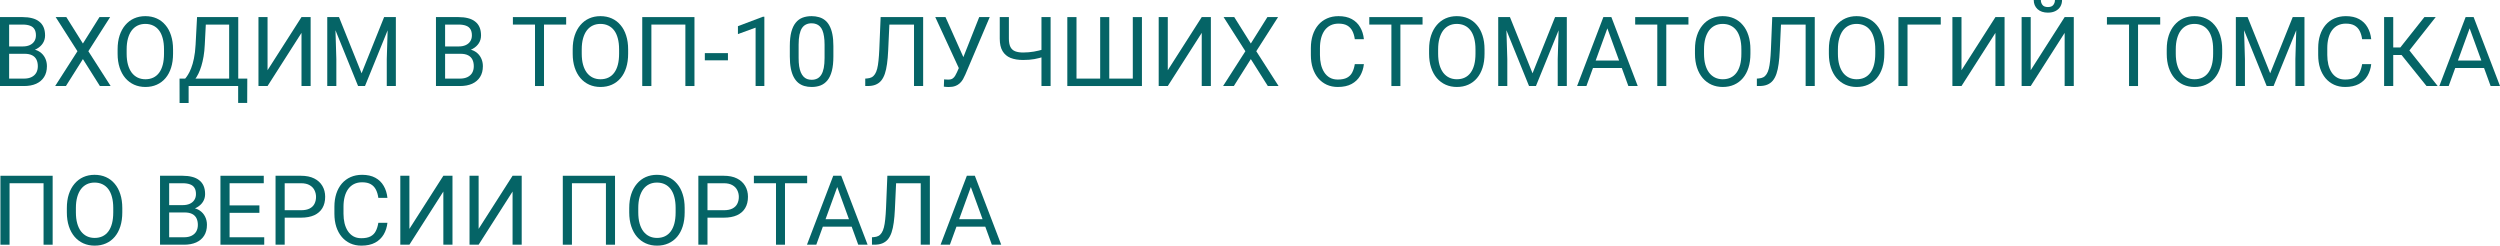 <?xml version="1.0" encoding="UTF-8"?> <svg xmlns="http://www.w3.org/2000/svg" viewBox="0 0 567.22 55.733" fill="none"><path d="M5.575 12.203H1.611L1.59 10.538H5.188C5.783 10.538 6.302 10.438 6.746 10.237C7.19 10.037 7.534 9.75 7.777 9.378C8.028 8.998 8.153 8.547 8.153 8.024C8.153 7.452 8.042 6.986 7.82 6.628C7.605 6.263 7.272 5.998 6.821 5.833C6.377 5.661 5.812 5.575 5.124 5.575H2.073V19.519H0V3.878H5.124C5.926 3.878 6.642 3.96 7.272 4.125C7.903 4.283 8.436 4.533 8.873 4.877C9.317 5.214 9.654 5.643 9.883 6.166C10.112 6.689 10.227 7.315 10.227 8.046C10.227 8.69 10.062 9.274 9.732 9.797C9.403 10.312 8.945 10.735 8.357 11.064C7.777 11.394 7.097 11.605 6.316 11.698L5.575 12.203ZM5.479 19.519H0.795L1.966 17.832H5.479C6.137 17.832 6.696 17.717 7.154 17.488C7.62 17.259 7.974 16.937 8.218 16.521C8.461 16.099 8.583 15.601 8.583 15.028C8.583 14.448 8.479 13.947 8.271 13.524C8.064 13.102 7.738 12.776 7.294 12.547C6.85 12.318 6.277 12.203 5.575 12.203H2.621L2.643 10.538H6.682L7.122 11.14C7.874 11.204 8.511 11.419 9.034 11.784C9.557 12.142 9.954 12.601 10.227 13.159C10.506 13.718 10.646 14.334 10.646 15.007C10.646 15.981 10.431 16.804 10.001 17.478C9.578 18.144 8.98 18.652 8.207 19.003C7.434 19.347 6.524 19.519 5.479 19.519Z" fill="#056466"></path><path d="M15.05 3.878L18.81 9.872L22.569 3.878H24.986L20.045 11.623L25.104 19.519H22.666L18.81 13.406L14.953 19.519H12.515L17.574 11.623L12.633 3.878H15.05Z" fill="#056466"></path><path d="M39.263 11.204V12.192C39.263 13.367 39.116 14.42 38.822 15.351C38.529 16.282 38.106 17.073 37.555 17.725C37.003 18.376 36.341 18.874 35.567 19.218C34.801 19.562 33.942 19.733 32.989 19.733C32.066 19.733 31.217 19.562 30.443 19.218C29.677 18.874 29.011 18.376 28.445 17.725C27.887 17.073 27.454 16.282 27.146 15.351C26.838 14.42 26.684 13.367 26.684 12.192V11.204C26.684 10.03 26.834 8.98 27.135 8.057C27.443 7.126 27.876 6.334 28.434 5.683C28.993 5.024 29.656 4.522 30.422 4.179C31.195 3.835 32.044 3.663 32.968 3.663C33.92 3.663 34.78 3.835 35.546 4.179C36.319 4.522 36.982 5.024 37.533 5.683C38.092 6.334 38.518 7.126 38.811 8.057C39.112 8.98 39.263 10.03 39.263 11.204ZM37.211 12.192V11.183C37.211 10.252 37.114 9.428 36.921 8.712C36.735 7.996 36.459 7.394 36.094 6.907C35.729 6.42 35.281 6.051 34.751 5.801C34.228 5.55 33.634 5.425 32.968 5.425C32.323 5.425 31.74 5.55 31.217 5.801C30.701 6.051 30.257 6.42 29.885 6.907C29.519 7.394 29.237 7.996 29.036 8.712C28.836 9.428 28.735 10.252 28.735 11.183V12.192C28.735 13.131 28.836 13.961 29.036 14.685C29.237 15.401 29.523 16.006 29.895 16.5C30.275 16.987 30.723 17.356 31.238 17.606C31.761 17.857 32.345 17.982 32.989 17.982C33.662 17.982 34.26 17.857 34.783 17.606C35.306 17.356 35.746 16.987 36.105 16.5C36.47 16.006 36.746 15.401 36.932 14.685C37.118 13.961 37.211 13.131 37.211 12.192Z" fill="#056466"></path><path d="M54.302 17.832V19.519H42.464V17.832H54.302ZM42.797 17.832V23.364H40.745L40.734 17.832H42.797ZM56.107 17.832L56.085 23.354H54.033V17.832H56.107ZM52.271 3.878V5.575H45.418V3.878H52.271ZM54.055 3.878V19.519H51.992V3.878H54.055ZM44.709 3.878H46.782L46.46 10.173C46.417 11.118 46.328 11.992 46.191 12.794C46.055 13.589 45.887 14.316 45.687 14.975C45.486 15.633 45.257 16.224 44.999 16.747C44.741 17.263 44.465 17.71 44.172 18.09C43.878 18.462 43.57 18.77 43.248 19.014C42.933 19.25 42.614 19.418 42.292 19.519H41.347V17.832H42.013C42.199 17.632 42.41 17.341 42.646 16.962C42.89 16.582 43.13 16.092 43.366 15.49C43.61 14.882 43.821 14.14 44 13.267C44.186 12.393 44.312 11.362 44.376 10.173L44.709 3.878Z" fill="#056466"></path><path d="M60.704 15.931L68.406 3.878H70.479V19.519H68.406V7.455L60.704 19.519H58.642V3.878H60.704V15.931Z" fill="#056466"></path><path d="M74.905 3.878H76.914L82.038 16.629L87.151 3.878H89.171L82.812 19.519H81.243L74.905 3.878ZM74.25 3.878H76.022L76.312 13.417V19.519H74.25V3.878ZM88.043 3.878H89.815V19.519H87.753V13.417L88.043 3.878Z" fill="#056466"></path><path d="M104.489 12.203H100.525L100.504 10.538H104.102C104.697 10.538 105.216 10.438 105.66 10.237C106.104 10.037 106.448 9.75 106.691 9.378C106.942 8.998 107.067 8.547 107.067 8.024C107.067 7.452 106.956 6.986 106.734 6.628C106.52 6.263 106.187 5.998 105.735 5.833C105.291 5.661 104.726 5.575 104.038 5.575H100.987V19.519H98.914V3.878H104.038C104.84 3.878 105.556 3.96 106.187 4.125C106.817 4.283 107.35 4.533 107.787 4.877C108.231 5.214 108.568 5.643 108.797 6.166C109.026 6.689 109.141 7.315 109.141 8.046C109.141 8.69 108.976 9.274 108.646 9.797C108.317 10.312 107.859 10.735 107.272 11.064C106.691 11.394 106.011 11.605 105.23 11.698L104.489 12.203ZM104.393 19.519H99.709L100.88 17.832H104.393C105.051 17.832 105.61 17.717 106.068 17.488C106.534 17.259 106.888 16.937 107.132 16.521C107.375 16.099 107.497 15.601 107.497 15.028C107.497 14.448 107.393 13.947 107.186 13.524C106.978 13.102 106.652 12.776 106.208 12.547C105.764 12.318 105.191 12.203 104.489 12.203H101.535L101.557 10.538H105.596L106.036 11.14C106.788 11.204 107.426 11.419 107.948 11.784C108.471 12.142 108.868 12.601 109.141 13.159C109.42 13.718 109.56 14.334 109.56 15.007C109.56 15.981 109.345 16.804 108.915 17.478C108.492 18.144 107.894 18.652 107.121 19.003C106.348 19.347 105.438 19.519 104.393 19.519Z" fill="#056466"></path><path d="M123.428 3.878V19.519H121.387V3.878H123.428ZM128.455 3.878V5.575H116.37V3.878H128.455Z" fill="#056466"></path><path d="M142.517 11.204V12.192C142.517 13.367 142.37 14.42 142.076 15.351C141.782 16.282 141.36 17.073 140.808 17.725C140.257 18.376 139.595 18.874 138.821 19.218C138.055 19.562 137.196 19.733 136.243 19.733C135.319 19.733 134.471 19.562 133.697 19.218C132.931 18.874 132.265 18.376 131.699 17.725C131.141 17.073 130.707 16.282 130.399 15.351C130.092 14.42 129.938 13.367 129.938 12.192V11.204C129.938 10.03 130.088 8.98 130.389 8.057C130.697 7.126 131.13 6.334 131.688 5.683C132.247 5.024 132.909 4.522 133.676 4.179C134.449 3.835 135.298 3.663 136.222 3.663C137.174 3.663 138.034 3.835 138.8 4.179C139.573 4.522 140.236 5.024 140.787 5.683C141.346 6.334 141.772 7.126 142.065 8.057C142.366 8.98 142.517 10.03 142.517 11.204ZM140.465 12.192V11.183C140.465 10.252 140.368 9.428 140.175 8.712C139.989 7.996 139.713 7.394 139.348 6.907C138.982 6.42 138.535 6.051 138.005 5.801C137.482 5.55 136.888 5.425 136.222 5.425C135.577 5.425 134.994 5.55 134.471 5.801C133.955 6.051 133.511 6.42 133.139 6.907C132.773 7.394 132.491 7.996 132.29 8.712C132.089 9.428 131.989 10.252 131.989 11.183V12.192C131.989 13.131 132.089 13.961 132.29 14.685C132.491 15.401 132.777 16.006 133.149 16.5C133.529 16.987 133.977 17.356 134.492 17.606C135.015 17.857 135.599 17.982 136.243 17.982C136.916 17.982 137.514 17.857 138.037 17.606C138.56 17.356 139 16.987 139.358 16.5C139.724 16.006 139.999 15.401 140.186 14.685C140.372 13.961 140.465 13.131 140.465 12.192Z" fill="#056466"></path><path d="M157.566 3.878V19.519H155.504V5.575H147.791V19.519H145.718V3.878H157.566Z" fill="#056466"></path><path d="M165.161 12.053V13.686H159.919V12.053H165.161Z" fill="#056466"></path><path d="M173.422 3.792V19.519H171.435V6.273L167.428 7.734V5.94L173.11 3.792H173.422Z" fill="#056466"></path><path d="M189.084 10.452V12.837C189.084 14.119 188.969 15.2 188.74 16.081C188.511 16.962 188.182 17.671 187.752 18.208C187.322 18.745 186.803 19.135 186.194 19.379C185.593 19.615 184.912 19.733 184.153 19.733C183.552 19.733 182.997 19.658 182.488 19.508C181.98 19.357 181.522 19.118 181.113 18.788C180.712 18.451 180.368 18.015 180.082 17.478C179.796 16.94 179.577 16.289 179.427 15.522C179.276 14.756 179.201 13.861 179.201 12.837V10.452C179.201 9.17 179.316 8.096 179.545 7.229C179.781 6.363 180.114 5.668 180.544 5.146C180.974 4.616 181.489 4.236 182.091 4.007C182.699 3.778 183.38 3.663 184.132 3.663C184.741 3.663 185.299 3.738 185.808 3.889C186.323 4.032 186.782 4.265 187.183 4.587C187.584 4.902 187.924 5.325 188.203 5.854C188.49 6.377 188.708 7.018 188.858 7.777C189.009 8.536 189.084 9.428 189.084 10.452ZM187.086 13.159V10.119C187.086 9.417 187.043 8.801 186.957 8.271C186.878 7.734 186.76 7.276 186.603 6.896C186.445 6.517 186.245 6.209 186.001 5.973C185.765 5.736 185.489 5.564 185.174 5.457C184.866 5.342 184.519 5.285 184.132 5.285C183.659 5.285 183.24 5.375 182.875 5.554C182.51 5.726 182.202 6.001 181.951 6.381C181.708 6.76 181.522 7.258 181.393 7.874C181.264 8.49 181.199 9.238 181.199 10.119V13.159C181.199 13.861 181.239 14.48 181.317 15.018C181.403 15.555 181.529 16.02 181.693 16.414C181.858 16.801 182.059 17.119 182.295 17.37C182.531 17.621 182.803 17.807 183.111 17.929C183.426 18.043 183.774 18.101 184.153 18.101C184.64 18.101 185.066 18.007 185.432 17.821C185.797 17.635 186.101 17.345 186.345 16.951C186.595 16.55 186.782 16.038 186.903 15.415C187.025 14.785 187.086 14.033 187.086 13.159Z" fill="#056466"></path><path d="M207.668 3.878V5.575H200.514V3.878H207.668ZM209.451 3.878V19.519H207.378V3.878H209.451ZM199.805 3.878H201.867L201.513 11.537C201.462 12.64 201.377 13.625 201.255 14.491C201.14 15.351 200.976 16.099 200.761 16.736C200.546 17.367 200.267 17.889 199.923 18.305C199.579 18.713 199.157 19.017 198.655 19.218C198.161 19.418 197.567 19.519 196.872 19.519H196.314V17.832L196.743 17.8C197.144 17.771 197.488 17.682 197.774 17.531C198.068 17.374 198.315 17.137 198.516 16.822C198.723 16.507 198.892 16.099 199.021 15.598C199.149 15.096 199.25 14.484 199.321 13.761C199.4 13.03 199.461 12.178 199.504 11.204L199.805 3.878Z" fill="#056466"></path><path d="M218.034 14.33L222.17 3.878H224.555L219.023 16.908C218.865 17.273 218.689 17.628 218.496 17.972C218.303 18.308 218.066 18.609 217.787 18.874C217.508 19.139 217.16 19.35 216.745 19.508C216.337 19.665 215.828 19.744 215.22 19.744C215.048 19.744 214.844 19.733 214.608 19.712C214.371 19.698 214.217 19.68 214.146 19.658L214.21 18.004C214.289 18.018 214.443 18.033 214.672 18.047C214.901 18.054 215.069 18.058 215.177 18.058C215.585 18.058 215.907 17.975 216.143 17.811C216.38 17.646 216.57 17.438 216.713 17.188C216.863 16.93 216.999 16.668 217.121 16.403L218.034 14.33ZM214.522 3.878L218.872 13.621L219.388 15.544L217.647 15.673L212.201 3.878H214.522Z" fill="#056466"></path><path d="M226.832 3.878H228.905V8.766C228.905 9.575 229.024 10.209 229.26 10.667C229.496 11.125 229.854 11.448 230.334 11.634C230.814 11.82 231.412 11.913 232.128 11.913C232.558 11.913 232.973 11.895 233.374 11.859C233.782 11.824 234.18 11.773 234.566 11.709C234.953 11.645 235.333 11.566 235.705 11.473C236.085 11.38 236.457 11.279 236.822 11.172V12.869C236.471 12.977 236.12 13.077 235.769 13.17C235.426 13.263 235.068 13.342 234.695 13.406C234.33 13.471 233.936 13.521 233.514 13.557C233.098 13.592 232.636 13.61 232.128 13.61C231.025 13.61 230.076 13.453 229.281 13.138C228.494 12.815 227.888 12.3 227.466 11.591C227.043 10.882 226.832 9.94 226.832 8.766V3.878ZM236.296 3.878H238.369V19.519H236.296V3.878Z" fill="#056466"></path><path d="M242.161 3.878H244.245V17.832H249.616V3.878H251.679V17.832H257.019V3.878H259.091V19.519H242.161V3.878Z" fill="#056466"></path><path d="M264.956 15.931L272.658 3.878H274.73V19.519H272.658V7.455L264.956 19.519H262.893V3.878H264.956V15.931Z" fill="#056466"></path><path d="M280.038 3.878L283.797 9.872L287.557 3.878H289.975L285.032 11.623L290.092 19.519H287.655L283.797 13.406L279.943 19.519H277.503L282.562 11.623L277.62 3.878H280.038Z" fill="#056466"></path><path d="M307.389 14.545H309.451C309.343 15.533 309.061 16.418 308.601 17.198C308.144 17.979 307.496 18.598 306.656 19.057C305.819 19.508 304.774 19.733 303.521 19.733C302.604 19.733 301.769 19.562 301.016 19.218C300.274 18.874 299.632 18.387 299.094 17.757C298.557 17.119 298.142 16.357 297.849 15.469C297.562 14.574 297.419 13.578 297.419 12.482V10.925C297.419 9.829 297.562 8.837 297.849 7.949C298.142 7.054 298.562 6.288 299.107 5.65C299.657 5.013 300.319 4.522 301.094 4.179C301.866 3.835 302.736 3.663 303.704 3.663C304.884 3.663 305.884 3.885 306.701 4.329C307.516 4.773 308.151 5.389 308.601 6.177C309.061 6.957 309.343 7.863 309.451 8.895H307.389C307.289 8.164 307.101 7.537 306.829 7.015C306.556 6.485 306.171 6.077 305.669 5.79C305.169 5.504 304.511 5.36 303.704 5.36C303.009 5.36 302.396 5.493 301.866 5.758C301.344 6.023 300.904 6.399 300.544 6.886C300.194 7.373 299.929 7.956 299.749 8.637C299.572 9.317 299.482 10.073 299.482 10.903V12.482C299.482 13.249 299.559 13.968 299.719 14.642C299.881 15.315 300.129 15.906 300.459 16.414C300.789 16.923 301.206 17.324 301.716 17.617C302.224 17.904 302.826 18.047 303.521 18.047C304.401 18.047 305.104 17.907 305.626 17.628C306.149 17.349 306.544 16.948 306.809 16.425C307.079 15.902 307.274 15.275 307.389 14.545Z" fill="#056466"></path><path d="M317.733 3.878V19.519H315.691V3.878H317.733ZM322.76 3.878V5.575H310.676V3.878H322.76Z" fill="#056466"></path><path d="M336.822 11.204V12.192C336.822 13.367 336.675 14.42 336.382 15.351C336.087 16.282 335.665 17.073 335.112 17.725C334.562 18.376 333.9 18.874 333.127 19.218C332.36 19.562 331.5 19.733 330.547 19.733C329.625 19.733 328.775 19.562 328.002 19.218C327.235 18.874 326.57 18.376 326.005 17.725C325.445 17.073 325.013 16.282 324.705 15.351C324.395 14.42 324.243 13.367 324.243 12.192V11.204C324.243 10.03 324.393 8.98 324.693 8.057C325 7.126 325.435 6.334 325.993 5.683C326.553 5.024 327.215 4.522 327.98 4.179C328.755 3.835 329.602 3.663 330.527 3.663C331.48 3.663 332.337 3.835 333.105 4.179C333.877 4.522 334.54 5.024 335.092 5.683C335.65 6.334 336.077 7.126 336.37 8.057C336.672 8.98 336.822 10.03 336.822 11.204ZM334.77 12.192V11.183C334.77 10.252 334.672 9.428 334.48 8.712C334.292 7.996 334.017 7.394 333.652 6.907C333.287 6.42 332.84 6.051 332.31 5.801C331.787 5.55 331.192 5.425 330.527 5.425C329.882 5.425 329.297 5.55 328.775 5.801C328.26 6.051 327.815 6.42 327.443 6.907C327.078 7.394 326.795 7.996 326.595 8.712C326.395 9.428 326.295 10.252 326.295 11.183V12.192C326.295 13.131 326.395 13.961 326.595 14.685C326.795 15.401 327.083 16.006 327.455 16.5C327.833 16.987 328.282 17.356 328.797 17.606C329.32 17.857 329.902 17.982 330.547 17.982C331.22 17.982 331.82 17.857 332.342 17.606C332.865 17.356 333.305 16.987 333.662 16.5C334.027 16.006 334.305 15.401 334.49 14.685C334.677 13.961 334.77 13.131 334.77 12.192Z" fill="#056466"></path><path d="M340.582 3.878H342.589L347.714 16.629L352.826 3.878H354.846L348.486 19.519H346.919L340.582 3.878ZM339.927 3.878H341.699L341.989 13.417V19.519H339.927V3.878ZM353.719 3.878H355.491V19.519H353.429V13.417L353.719 3.878Z" fill="#056466"></path><path d="M365.116 5.264L359.938 19.519H357.823L363.783 3.878H365.148L365.116 5.264ZM369.455 19.519L364.268 5.264L364.236 3.878H365.6L371.583 19.519H369.455ZM369.188 13.729V15.426H360.401V13.729H369.188Z" fill="#056466"></path><path d="M378.06 3.878V19.519H376.02V3.878H378.06ZM383.087 3.878V5.575H371.003V3.878H383.087Z" fill="#056466"></path><path d="M397.149 11.204V12.192C397.149 13.367 397.004 14.42 396.709 15.351C396.416 16.282 395.994 17.073 395.441 17.725C394.889 18.376 394.226 18.874 393.454 19.218C392.689 19.562 391.829 19.733 390.877 19.733C389.952 19.733 389.104 19.562 388.329 19.218C387.564 18.874 386.897 18.376 386.332 17.725C385.774 17.073 385.339 16.282 385.032 15.351C384.724 14.42 384.569 13.367 384.569 12.192V11.204C384.569 10.03 384.719 8.98 385.022 8.057C385.329 7.126 385.762 6.334 386.322 5.683C386.879 5.024 387.542 4.522 388.309 4.179C389.082 3.835 389.932 3.663 390.854 3.663C391.807 3.663 392.667 3.835 393.432 4.179C394.206 4.522 394.869 5.024 395.419 5.683C395.979 6.334 396.404 7.126 396.699 8.057C396.999 8.98 397.149 10.03 397.149 11.204ZM395.096 12.192V11.183C395.096 10.252 395.001 9.428 394.806 8.712C394.621 7.996 394.346 7.394 393.981 6.907C393.614 6.42 393.167 6.051 392.637 5.801C392.114 5.55 391.522 5.425 390.854 5.425C390.209 5.425 389.627 5.55 389.104 5.801C388.587 6.051 388.144 6.42 387.772 6.907C387.407 7.394 387.124 7.996 386.922 8.712C386.722 9.428 386.622 10.252 386.622 11.183V12.192C386.622 13.131 386.722 13.961 386.922 14.685C387.124 15.401 387.409 16.006 387.782 16.5C388.162 16.987 388.609 17.356 389.124 17.606C389.647 17.857 390.232 17.982 390.877 17.982C391.549 17.982 392.147 17.857 392.669 17.606C393.192 17.356 393.634 16.987 393.991 16.5C394.356 16.006 394.631 15.401 394.819 14.685C395.004 13.961 395.096 13.131 395.096 12.192Z" fill="#056466"></path><path d="M409.966 3.878V5.575H402.811V3.878H409.966ZM411.748 3.878V19.519H409.676V3.878H411.748ZM402.101 3.878H404.163L403.808 11.537C403.758 12.64 403.673 13.625 403.551 14.491C403.436 15.351 403.273 16.099 403.058 16.736C402.843 17.367 402.564 17.889 402.219 18.305C401.876 18.713 401.454 19.017 400.951 19.218C400.459 19.418 399.864 19.519 399.169 19.519H398.611V17.832L399.041 17.8C399.441 17.771 399.784 17.682 400.071 17.531C400.366 17.374 400.611 17.137 400.814 16.822C401.021 16.507 401.189 16.099 401.319 15.598C401.446 15.096 401.546 14.484 401.619 13.761C401.696 13.03 401.759 12.178 401.801 11.204L402.101 3.878Z" fill="#056466"></path><path d="M427.527 11.204V12.192C427.527 13.367 427.382 14.42 427.087 15.351C426.795 16.282 426.372 17.073 425.82 17.725C425.27 18.376 424.607 18.874 423.832 19.218C423.067 19.562 422.207 19.733 421.255 19.733C420.33 19.733 419.483 19.562 418.71 19.218C417.943 18.874 417.278 18.376 416.71 17.725C416.153 17.073 415.72 16.282 415.41 15.351C415.103 14.42 414.95 13.367 414.95 12.192V11.204C414.95 10.03 415.1 8.98 415.4 8.057C415.708 7.126 416.143 6.334 416.7 5.683C417.258 5.024 417.92 4.522 418.688 4.179C419.46 3.835 420.31 3.663 421.233 3.663C422.185 3.663 423.045 3.835 423.812 4.179C424.585 4.522 425.247 5.024 425.8 5.683C426.357 6.334 426.785 7.126 427.077 8.057C427.377 8.98 427.527 10.03 427.527 11.204ZM425.477 12.192V11.183C425.477 10.252 425.38 9.428 425.187 8.712C425 7.996 424.725 7.394 424.36 6.907C423.995 6.42 423.547 6.051 423.017 5.801C422.495 5.55 421.9 5.425 421.233 5.425C420.59 5.425 420.005 5.55 419.483 5.801C418.968 6.051 418.523 6.42 418.15 6.907C417.785 7.394 417.503 7.996 417.303 8.712C417.1 9.428 417 10.252 417 11.183V12.192C417 13.131 417.1 13.961 417.303 14.685C417.503 15.401 417.788 16.006 418.16 16.5C418.54 16.987 418.988 17.356 419.505 17.606C420.028 17.857 420.61 17.982 421.255 17.982C421.927 17.982 422.525 17.857 423.05 17.606C423.572 17.356 424.012 16.987 424.37 16.5C424.735 16.006 425.012 15.401 425.197 14.685C425.382 13.961 425.477 13.131 425.477 12.192Z" fill="#056466"></path><path d="M440.334 3.878V5.575H432.792V19.519H430.73V3.878H440.334Z" fill="#056466"></path><path d="M445.039 15.931L452.741 3.878H454.813V19.519H452.741V7.455L445.039 19.519H442.976V3.878H445.039V15.931Z" fill="#056466"></path><path d="M460.743 15.931L468.445 3.878H470.517V19.519H468.445V7.455L460.743 19.519H458.681V3.878H460.743V15.931ZM466.243 0H467.855C467.855 0.559 467.725 1.056 467.468 1.493C467.21 1.923 466.84 2.259 466.36 2.503C465.883 2.746 465.313 2.868 464.653 2.868C463.658 2.868 462.87 2.603 462.29 2.073C461.718 1.536 461.43 0.845 461.43 0H463.043C463.043 0.423 463.163 0.795 463.408 1.117C463.65 1.439 464.065 1.601 464.653 1.601C465.225 1.601 465.635 1.439 465.878 1.117C466.123 0.795 466.243 0.423 466.243 0Z" fill="#056466"></path><path d="M485.097 3.878V19.519H483.054V3.878H485.097ZM490.124 3.878V5.575H478.037V3.878H490.124Z" fill="#056466"></path><path d="M504.186 11.204V12.192C504.186 13.367 504.038 14.42 503.743 15.351C503.451 16.282 503.028 17.073 502.476 17.725C501.926 18.376 501.263 18.874 500.488 19.218C499.723 19.562 498.863 19.733 497.911 19.733C496.988 19.733 496.139 19.562 495.366 19.218C494.599 18.874 493.934 18.376 493.366 17.725C492.809 17.073 492.376 16.282 492.066 15.351C491.759 14.42 491.606 13.367 491.606 12.192V11.204C491.606 10.03 491.756 8.98 492.056 8.057C492.364 7.126 492.799 6.334 493.356 5.683C493.916 5.024 494.579 4.522 495.344 4.179C496.116 3.835 496.966 3.663 497.888 3.663C498.843 3.663 499.701 3.835 500.468 4.179C501.241 4.522 501.903 5.024 502.456 5.683C503.013 6.334 503.441 7.126 503.733 8.057C504.033 8.98 504.186 10.03 504.186 11.204ZM502.133 12.192V11.183C502.133 10.252 502.036 9.428 501.843 8.712C501.656 7.996 501.381 7.394 501.016 6.907C500.651 6.42 500.203 6.051 499.673 5.801C499.151 5.55 498.556 5.425 497.888 5.425C497.246 5.425 496.661 5.55 496.139 5.801C495.624 6.051 495.179 6.42 494.806 6.907C494.441 7.394 494.159 7.996 493.959 8.712C493.759 9.428 493.656 10.252 493.656 11.183V12.192C493.656 13.131 493.759 13.961 493.959 14.685C494.159 15.401 494.446 16.006 494.819 16.5C495.196 16.987 495.644 17.356 496.161 17.606C496.683 17.857 497.266 17.982 497.911 17.982C498.583 17.982 499.183 17.857 499.706 17.606C500.228 17.356 500.668 16.987 501.026 16.5C501.391 16.006 501.668 15.401 501.853 14.685C502.041 13.961 502.133 13.131 502.133 12.192Z" fill="#056466"></path><path d="M507.945 3.878H509.953L515.078 16.629L520.19 3.878H522.21L515.85 19.519H514.283L507.945 3.878ZM507.288 3.878H509.06L509.35 13.417V19.519H507.288V3.878ZM521.082 3.878H522.855V19.519H520.792V13.417L521.082 3.878Z" fill="#056466"></path><path d="M535.939 14.545H538.001C537.894 15.533 537.611 16.418 537.151 17.198C536.694 17.979 536.046 18.598 535.209 19.057C534.369 19.508 533.324 19.733 532.072 19.733C531.154 19.733 530.319 19.562 529.569 19.218C528.824 18.874 528.182 18.387 527.644 17.757C527.109 17.119 526.692 16.357 526.399 15.469C526.112 14.574 525.969 13.578 525.969 12.482V10.925C525.969 9.829 526.112 8.837 526.399 7.949C526.692 7.054 527.112 6.288 527.657 5.65C528.207 5.013 528.869 4.522 529.644 4.179C530.417 3.835 531.287 3.663 532.254 3.663C533.437 3.663 534.434 3.885 535.251 4.329C536.066 4.773 536.701 5.389 537.151 6.177C537.611 6.957 537.894 7.863 538.001 8.895H535.939C535.839 8.164 535.651 7.537 535.379 7.015C535.109 6.485 534.721 6.077 534.219 5.79C533.719 5.504 533.064 5.36 532.254 5.36C531.559 5.36 530.947 5.493 530.417 5.758C529.894 6.023 529.454 6.399 529.097 6.886C528.744 7.373 528.479 7.956 528.302 8.637C528.122 9.317 528.032 10.073 528.032 10.903V12.482C528.032 13.249 528.112 13.968 528.269 14.642C528.434 15.315 528.679 15.906 529.009 16.414C529.339 16.923 529.759 17.324 530.267 17.617C530.774 17.904 531.377 18.047 532.072 18.047C532.952 18.047 533.654 17.907 534.176 17.628C534.699 17.349 535.094 16.948 535.359 16.425C535.631 15.902 535.824 15.275 535.939 14.545Z" fill="#056466"></path><path d="M542.996 3.878V19.519H540.924V3.878H542.996ZM552.633 3.878L545.843 12.482H542.169L541.846 10.764H544.608L550.066 3.878H552.633ZM550.548 19.519L544.671 12.214L545.831 10.398L553.083 19.519H550.548Z" fill="#056466"></path><path d="M560.753 5.264L555.575 19.519H553.458L559.42 3.878H560.785L560.753 5.264ZM565.092 19.519L559.905 5.264L559.873 3.878H561.238L567.22 19.519H565.092ZM564.825 13.729V15.426H556.038V13.729H564.825Z" fill="#056466"></path><path d="M11.945 39.878V55.519H9.883V41.575H2.17V55.519H0.097V39.878H11.945Z" fill="#056466"></path><path d="M27.747 47.204V48.192C27.747 49.367 27.6 50.42 27.307 51.351C27.013 52.281 26.591 53.073 26.039 53.725C25.488 54.376 24.825 54.874 24.052 55.218C23.285 55.562 22.426 55.733 21.474 55.733C20.55 55.733 19.701 55.562 18.928 55.218C18.161 54.874 17.495 54.376 16.93 53.725C16.371 53.073 15.938 52.281 15.63 51.351C15.322 50.42 15.168 49.367 15.168 48.192V47.204C15.168 46.03 15.318 44.98 15.619 44.057C15.927 43.126 16.36 42.334 16.919 41.683C17.478 41.024 18.14 40.522 18.906 40.179C19.68 39.835 20.528 39.663 21.452 39.663C22.405 39.663 23.264 39.835 24.03 40.179C24.804 40.522 25.466 41.024 26.018 41.683C26.576 42.334 27.002 43.126 27.296 44.057C27.597 44.98 27.747 46.03 27.747 47.204ZM25.695 48.192V47.183C25.695 46.252 25.599 45.428 25.405 44.712C25.219 43.996 24.943 43.394 24.578 42.907C24.213 42.42 23.765 42.052 23.235 41.801C22.713 41.55 22.118 41.425 21.452 41.425C20.808 41.425 20.224 41.55 19.701 41.801C19.186 42.052 18.742 42.42 18.369 42.907C18.004 43.394 17.721 43.996 17.521 44.712C17.32 45.428 17.22 46.252 17.22 47.183V48.192C17.22 49.131 17.32 49.961 17.521 50.685C17.721 51.401 18.007 52.006 18.38 52.5C18.759 52.987 19.207 53.356 19.723 53.606C20.245 53.857 20.829 53.982 21.474 53.982C22.147 53.982 22.745 53.857 23.268 53.606C23.79 53.356 24.231 52.987 24.589 52.5C24.954 52.006 25.23 51.401 25.416 50.685C25.602 49.961 25.695 49.131 25.695 48.192Z" fill="#056466"></path><path d="M41.884 48.203H37.92L37.898 46.538H41.497C42.092 46.538 42.611 46.438 43.055 46.237C43.499 46.037 43.842 45.75 44.086 45.378C44.337 44.998 44.462 44.547 44.462 44.024C44.462 43.451 44.351 42.986 44.129 42.628C43.914 42.263 43.581 41.998 43.13 41.833C42.686 41.661 42.12 41.575 41.433 41.575H38.382V55.519H36.309V39.878H41.433C42.235 39.878 42.951 39.96 43.581 40.125C44.211 40.283 44.745 40.533 45.182 40.877C45.626 41.214 45.962 41.643 46.191 42.166C46.421 42.689 46.535 43.315 46.535 44.046C46.535 44.69 46.371 45.274 46.041 45.797C45.712 46.313 45.253 46.735 44.666 47.064C44.086 47.394 43.406 47.605 42.625 47.698L41.884 48.203ZM41.787 55.519H37.104L38.274 53.832H41.787C42.446 53.832 43.004 53.717 43.463 53.488C43.928 53.259 44.283 52.937 44.526 52.521C44.77 52.099 44.892 51.601 44.892 51.028C44.892 50.448 44.788 49.947 44.58 49.524C44.372 49.102 44.047 48.776 43.602 48.547C43.158 48.318 42.586 48.203 41.884 48.203H38.93L38.951 46.538H42.99L43.431 47.14C44.183 47.204 44.82 47.419 45.343 47.784C45.866 48.142 46.263 48.601 46.535 49.159C46.815 49.718 46.954 50.334 46.954 51.007C46.954 51.981 46.739 52.804 46.31 53.478C45.887 54.144 45.289 54.652 44.516 55.003C43.742 55.347 42.833 55.519 41.787 55.519Z" fill="#056466"></path><path d="M59.952 53.832V55.519H51.67V53.832H59.952ZM52.089 39.878V55.519H50.016V39.878H52.089ZM58.856 46.603V48.289H51.67V46.603H58.856ZM59.845 39.878V41.575H51.67V39.878H59.845Z" fill="#056466"></path><path d="M68.288 49.385H64.109V47.698H68.288C69.097 47.698 69.753 47.569 70.254 47.311C70.755 47.054 71.12 46.696 71.35 46.237C71.586 45.779 71.704 45.256 71.704 44.669C71.704 44.132 71.586 43.627 71.35 43.154C71.12 42.682 70.755 42.302 70.254 42.016C69.753 41.722 69.097 41.575 68.288 41.575H64.593V55.519H62.519V39.878H68.288C69.47 39.878 70.469 40.082 71.285 40.49C72.102 40.898 72.721 41.464 73.144 42.187C73.566 42.904 73.777 43.724 73.777 44.647C73.777 45.65 73.566 46.506 73.144 47.215C72.721 47.924 72.102 48.464 71.285 48.837C70.469 49.202 69.47 49.385 68.288 49.385Z" fill="#056466"></path><path d="M85.841 50.545H87.903C87.796 51.533 87.513 52.418 87.055 53.198C86.596 53.979 85.948 54.598 85.11 55.057C84.273 55.508 83.227 55.733 81.974 55.733C81.057 55.733 80.223 55.562 79.471 55.218C78.726 54.874 78.085 54.387 77.548 53.757C77.011 53.119 76.595 52.357 76.302 51.469C76.015 50.574 75.872 49.578 75.872 48.482V46.925C75.872 45.829 76.015 44.837 76.302 43.949C76.595 43.054 77.014 42.288 77.559 41.65C78.11 41.013 78.773 40.522 79.546 40.179C80.319 39.835 81.189 39.663 82.156 39.663C83.338 39.663 84.337 39.885 85.153 40.329C85.97 40.773 86.604 41.389 87.055 42.177C87.513 42.957 87.796 43.863 87.903 44.895H85.841C85.741 44.164 85.554 43.537 85.282 43.015C85.01 42.485 84.623 42.077 84.122 41.79C83.621 41.504 82.966 41.36 82.156 41.36C81.462 41.36 80.849 41.493 80.319 41.758C79.796 42.023 79.356 42.399 78.998 42.886C78.647 43.373 78.382 43.956 78.203 44.637C78.024 45.317 77.935 46.073 77.935 46.903V48.482C77.935 49.249 78.013 49.968 78.171 50.642C78.336 51.315 78.583 51.905 78.912 52.414C79.242 52.922 79.66 53.324 80.169 53.617C80.677 53.904 81.279 54.047 81.974 54.047C82.855 54.047 83.556 53.907 84.079 53.628C84.602 53.349 84.996 52.948 85.261 52.425C85.533 51.902 85.726 51.276 85.841 50.545Z" fill="#056466"></path><path d="M92.888 51.931L100.59 39.878H102.663V55.519H100.59V43.455L92.888 55.519H90.825V39.878H92.888V51.931Z" fill="#056466"></path><path d="M108.593 51.931L116.295 39.878H118.368V55.519H116.295V43.455L108.593 55.519H106.53V39.878H108.593V51.931Z" fill="#056466"></path><path d="M139.541 39.878V55.519H137.478V41.575H129.766V55.519H127.692V39.878H139.541Z" fill="#056466"></path><path d="M155.343 47.204V48.192C155.343 49.367 155.196 50.42 154.902 51.351C154.609 52.281 154.186 53.073 153.635 53.725C153.083 54.376 152.421 54.874 151.647 55.218C150.881 55.562 150.022 55.733 149.069 55.733C148.146 55.733 147.297 55.562 146.523 55.218C145.757 54.874 145.091 54.376 144.525 53.725C143.967 53.073 143.534 52.281 143.226 51.351C142.918 50.42 142.764 49.367 142.764 48.192V47.204C142.764 46.03 142.914 44.98 143.215 44.057C143.523 43.126 143.956 42.334 144.515 41.683C145.073 41.024 145.736 40.522 146.502 40.179C147.275 39.835 148.124 39.663 149.048 39.663C150 39.663 150.86 39.835 151.626 40.179C152.399 40.522 153.062 41.024 153.613 41.683C154.172 42.334 154.598 43.126 154.891 44.057C155.192 44.98 155.343 46.03 155.343 47.204ZM153.291 48.192V47.183C153.291 46.252 153.194 45.428 153.001 44.712C152.815 43.996 152.539 43.394 152.174 42.907C151.809 42.42 151.361 42.052 150.831 41.801C150.308 41.55 149.714 41.425 149.048 41.425C148.403 41.425 147.82 41.55 147.297 41.801C146.781 42.052 146.337 42.42 145.965 42.907C145.6 43.394 145.317 43.996 145.116 44.712C144.916 45.428 144.816 46.252 144.816 47.183V48.192C144.816 49.131 144.916 49.961 145.116 50.685C145.317 51.401 145.603 52.006 145.976 52.5C146.355 52.987 146.803 53.356 147.318 53.606C147.841 53.857 148.425 53.982 149.069 53.982C149.743 53.982 150.34 53.857 150.863 53.606C151.386 53.356 151.826 52.987 152.185 52.5C152.55 52.006 152.826 51.401 153.012 50.685C153.198 49.961 153.291 49.131 153.291 48.192Z" fill="#056466"></path><path d="M164.216 49.385H160.037V47.698H164.216C165.025 47.698 165.68 47.569 166.182 47.311C166.683 47.054 167.048 46.696 167.277 46.237C167.514 45.779 167.632 45.256 167.632 44.669C167.632 44.132 167.514 43.627 167.277 43.154C167.048 42.682 166.683 42.302 166.182 42.016C165.68 41.722 165.025 41.575 164.216 41.575H160.52V55.519H158.447V39.878H164.216C165.397 39.878 166.396 40.082 167.213 40.49C168.029 40.898 168.649 41.464 169.071 42.187C169.494 42.904 169.705 43.724 169.705 44.647C169.705 45.65 169.494 46.506 169.071 47.215C168.649 47.924 168.029 48.464 167.213 48.837C166.396 49.202 165.397 49.385 164.216 49.385Z" fill="#056466"></path><path d="M178.105 39.878V55.519H176.064V39.878H178.105ZM183.133 39.878V41.575H171.048V39.878H183.133Z" fill="#056466"></path><path d="M190.384 41.264L185.206 55.519H183.09L189.052 39.878H190.416L190.384 41.264ZM194.724 55.519L189.535 41.264L189.503 39.878H190.867L196.85 55.519H194.724ZM194.455 49.729V51.426H185.668V49.729H194.455Z" fill="#056466"></path><path d="M209.193 39.878V41.575H202.039V39.878H209.193ZM210.976 39.878V55.519H208.903V39.878H210.976ZM201.33 39.878H203.393L203.038 47.537C202.988 48.64 202.902 49.625 202.78 50.491C202.666 51.351 202.501 52.099 202.286 52.736C202.071 53.367 201.792 53.889 201.448 54.305C201.105 54.713 200.682 55.017 200.181 55.218C199.687 55.418 199.092 55.519 198.397 55.519H197.839V53.832L198.269 53.8C198.67 53.771 199.013 53.682 199.3 53.531C199.593 53.374 199.841 53.137 200.041 52.822C200.249 52.507 200.417 52.099 200.546 51.598C200.675 51.096 200.775 50.484 200.847 49.761C200.926 49.03 200.986 48.178 201.029 47.204L201.33 39.878Z" fill="#056466"></path><path d="M220.698 41.264L215.52 55.519H213.404L219.366 39.878H220.73L220.698 41.264ZM225.038 55.519L219.85 41.264L219.817 39.878H221.182L227.165 55.519H225.038ZM224.77 49.729V51.426H215.982V49.729H224.77Z" fill="#056466"></path></svg> 